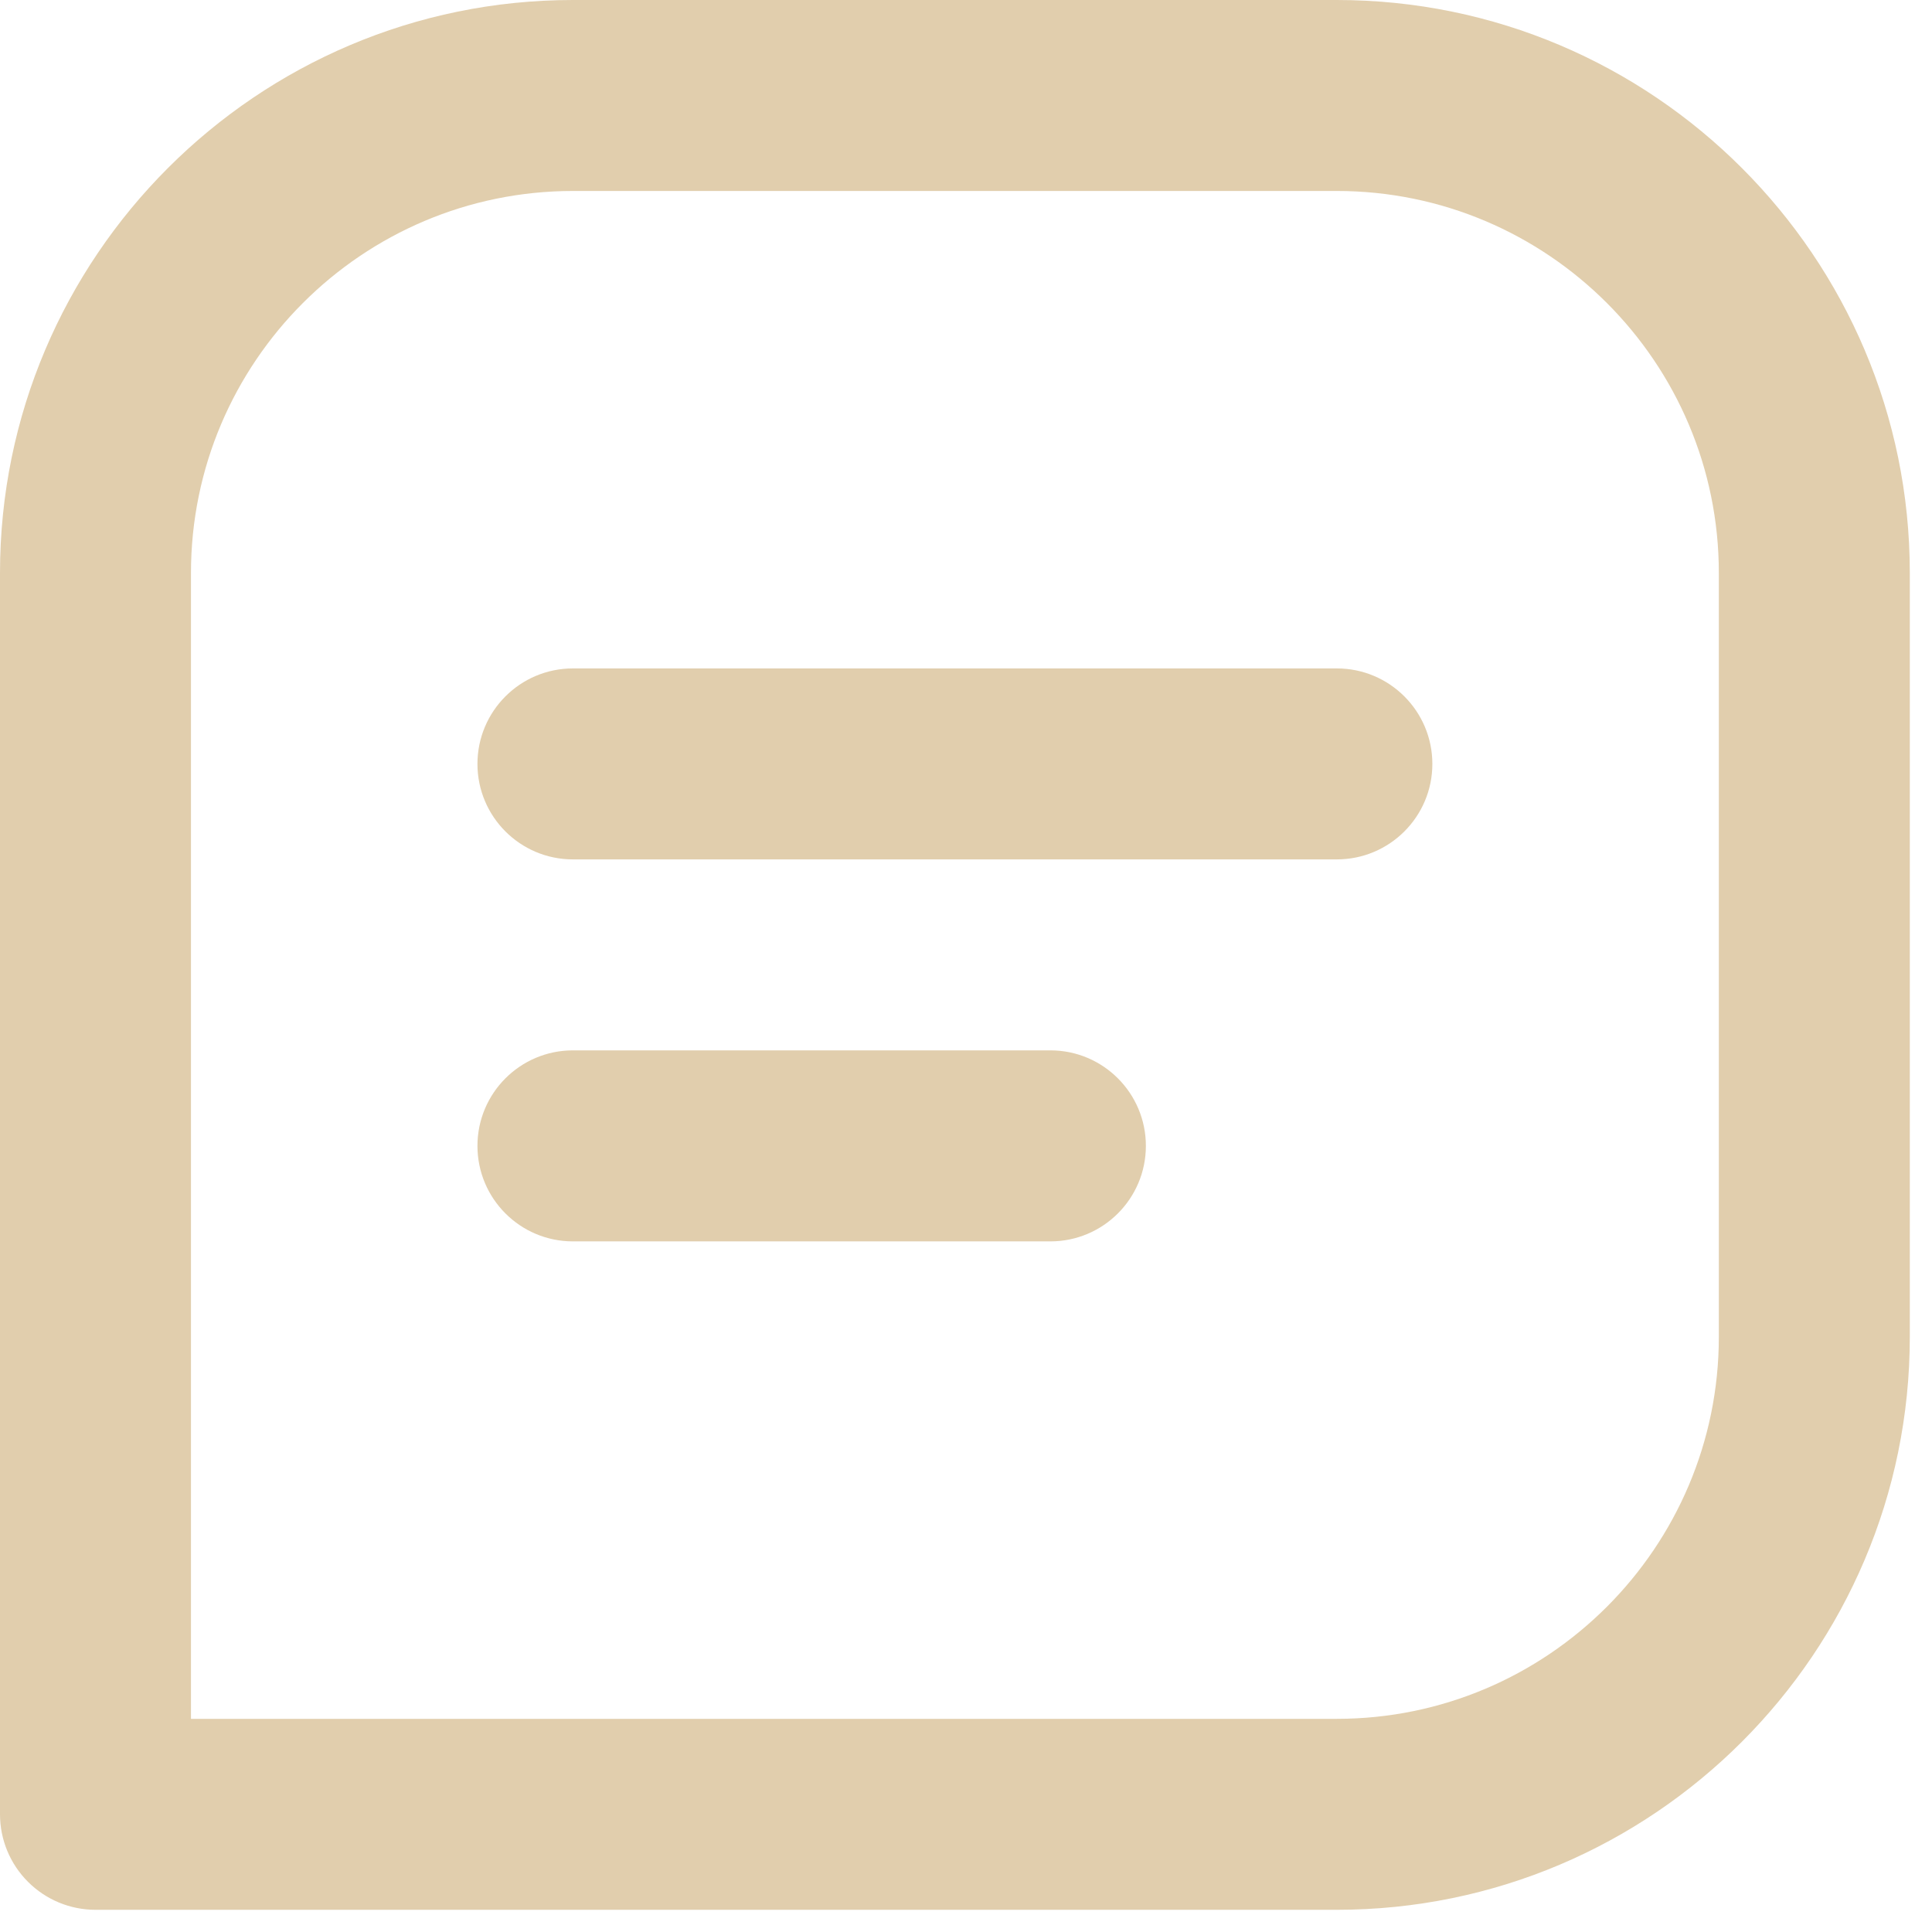 <svg xmlns="http://www.w3.org/2000/svg" fill="none" viewBox="0 0 39 39" height="39" width="39">
<path fill="#E1CEAD" d="M26.986 0H11.566C5.187 0 0 5.187 0 11.566V36.624C0 37.135 0.203 37.626 0.565 37.987C0.926 38.349 1.416 38.552 1.928 38.552H26.986C33.365 38.552 38.552 33.365 38.552 26.986V11.566C38.552 5.187 33.365 0 26.986 0ZM34.697 26.986C34.697 31.238 31.238 34.697 26.986 34.697H3.855V11.566C3.855 7.313 7.313 3.855 11.566 3.855H26.986C31.238 3.855 34.697 7.313 34.697 11.566V26.986Z"></path>
<path fill="#E1CEAD" d="M9.638 15.421C9.638 14.356 10.501 13.493 11.565 13.493H26.986C28.05 13.493 28.914 14.356 28.914 15.421C28.914 16.485 28.05 17.348 26.986 17.348H11.565C10.501 17.348 9.638 16.485 9.638 15.421ZM9.638 23.131C9.638 22.067 10.501 21.203 11.565 21.203H21.203C22.268 21.203 23.131 22.067 23.131 23.131C23.131 24.196 22.268 25.059 21.203 25.059H11.565C10.501 25.059 9.638 24.196 9.638 23.131Z"></path>
</svg>
